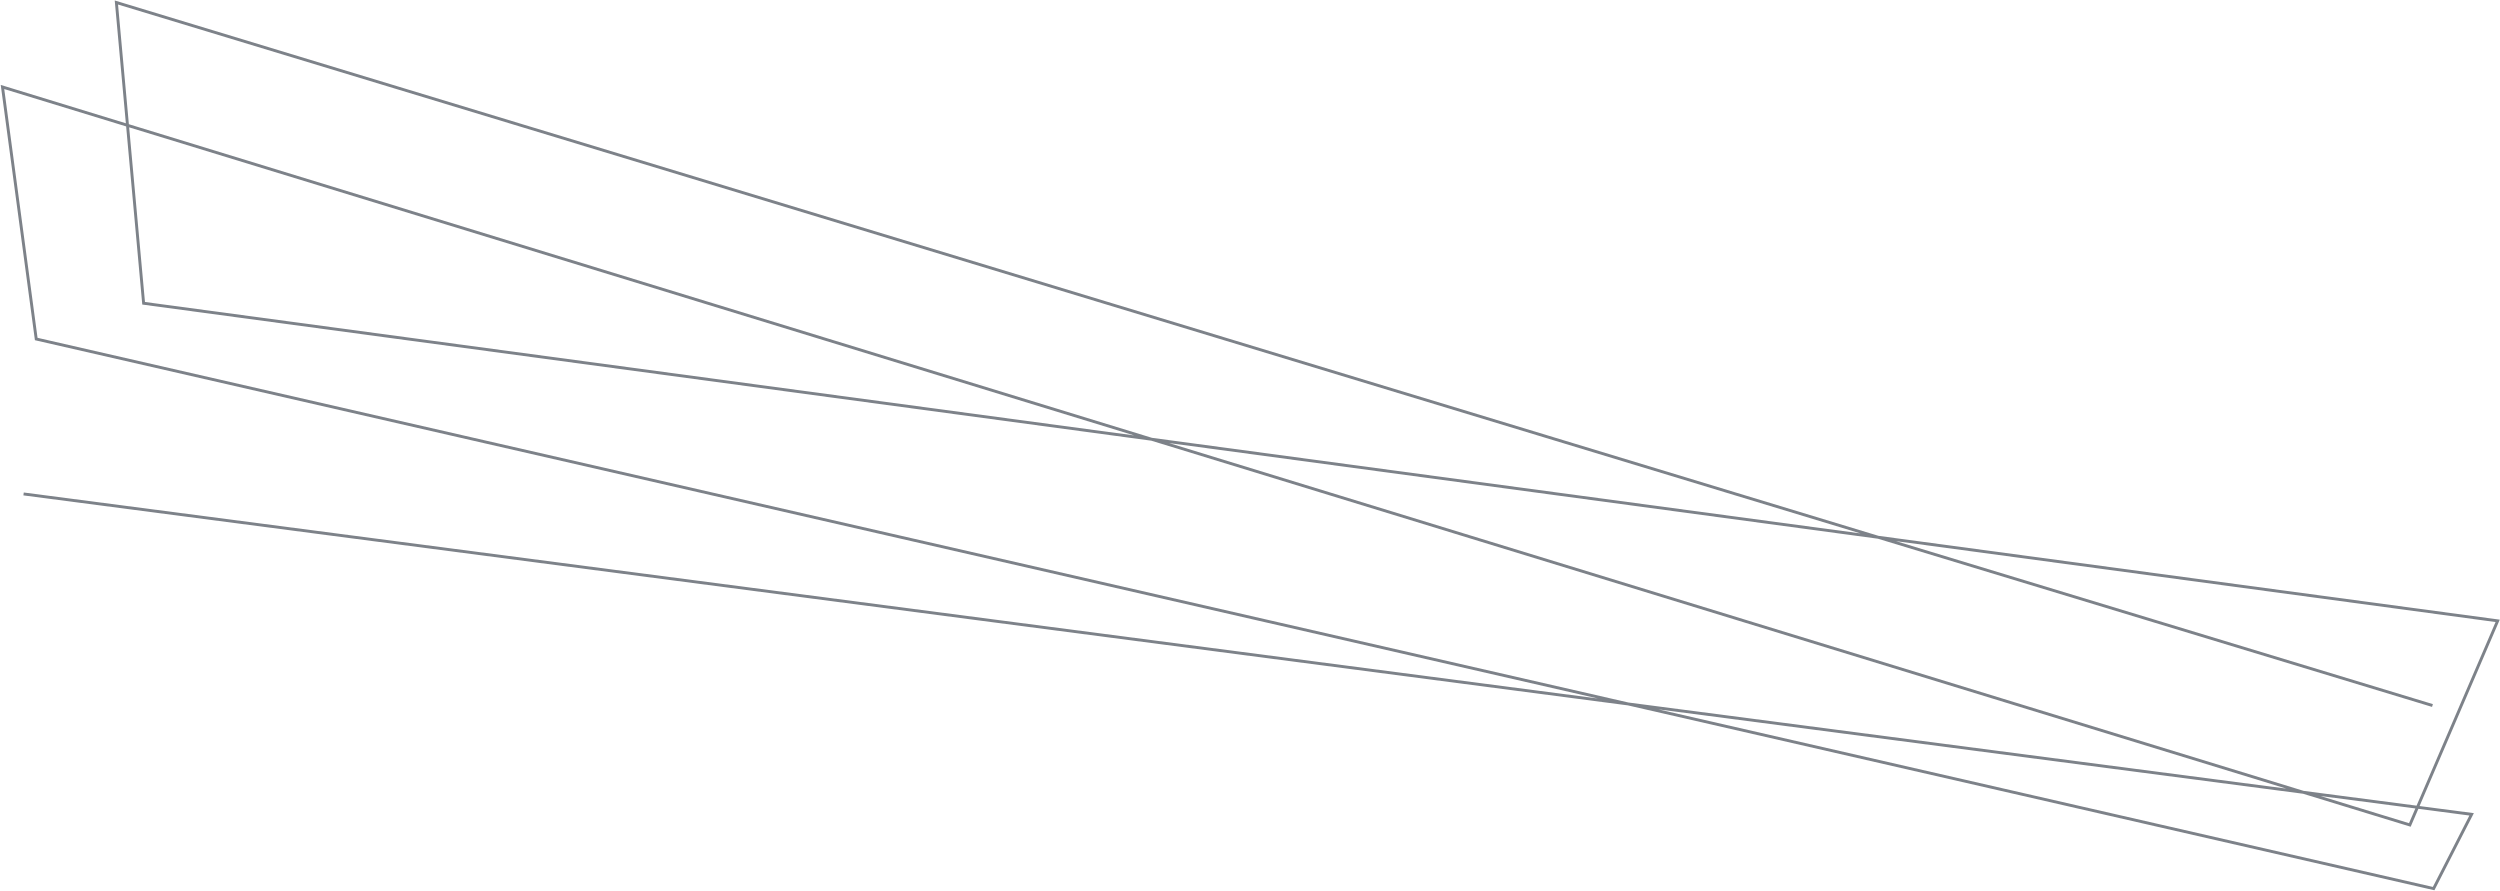 <svg width="2567" height="915" viewBox="0 0 2567 915" fill="none" xmlns="http://www.w3.org/2000/svg">
<path d="M2497.65 724.415L119.498 2.567L147.468 311.394L2564.6 637.487L2474.43 847.066L2.548 89.314L37.199 348.098L2498.85 912.412L2537.86 836.161L24.214 507.184" stroke="#7D8289" stroke-width="3"/>
</svg>
